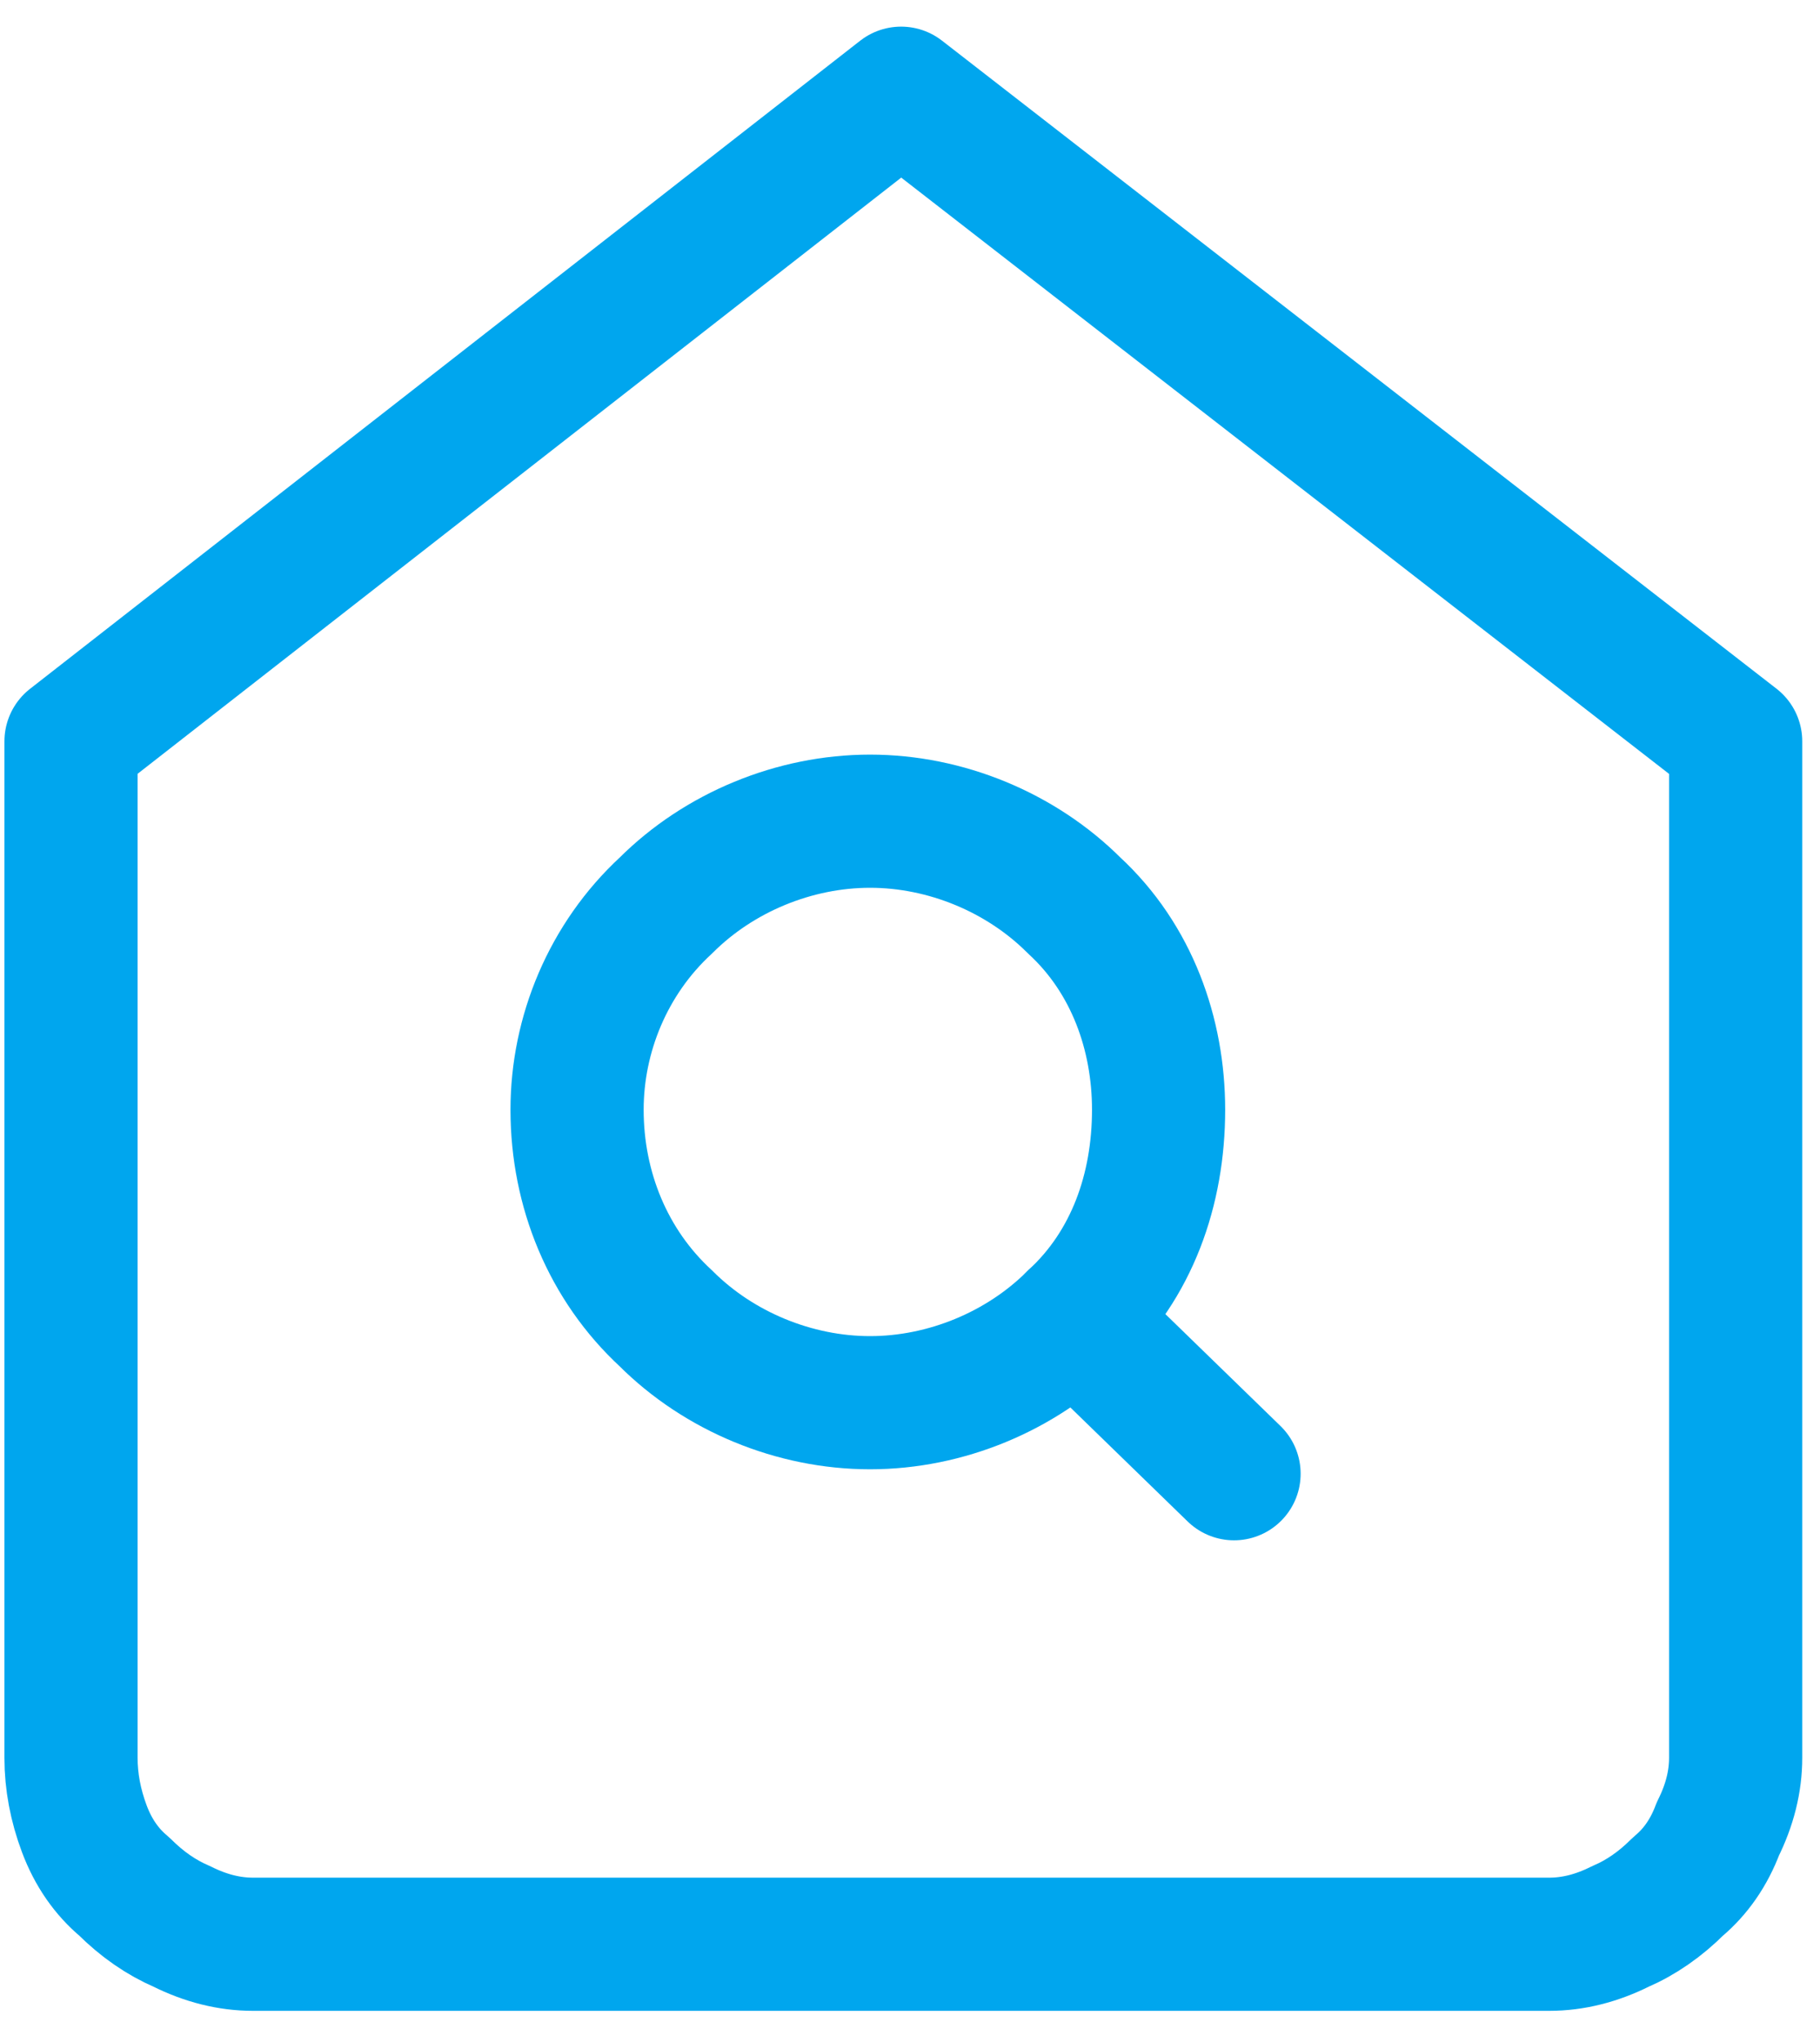 <?xml version="1.0" encoding="UTF-8"?> <svg xmlns="http://www.w3.org/2000/svg" version="1.2" viewBox="0 0 41 46" width="41" height="46"><defs><clipPath id="cp1"><path d="m10.57 16.03h19.68v19.67h-19.68z"></path></clipPath></defs><style>.a{fill:none;stroke:#00a6ee;stroke-linecap:round;stroke-linejoin:round;stroke-width:3}</style><path fill-rule="evenodd" class="a" d="m1.6 16.7l18.7-14.6 18.8 14.6v22.9q0 0.8-0.4 1.6-0.3 0.8-0.9 1.3-0.6 0.6-1.3 0.9-0.8 0.4-1.6 0.4h-29.2q-0.8 0-1.6-0.4-0.7-0.3-1.3-0.9-0.6-0.5-0.9-1.3-0.3-0.8-0.3-1.6z"></path><g clip-path="url(#cp1)"><path class="a" d="m27.8 33.2l-3.6-3.5"></path><path fill-rule="evenodd" class="a" d="m19.6 31.6c1.7 0 3.4-0.7 4.6-1.9 1.3-1.2 1.9-2.9 1.9-4.7 0-1.7-0.6-3.4-1.9-4.6-1.2-1.2-2.9-1.9-4.6-1.9-1.7 0-3.4 0.7-4.6 1.9-1.3 1.2-2 2.9-2 4.6 0 1.8 0.7 3.5 2 4.7 1.2 1.2 2.9 1.9 4.6 1.9z"></path></g></svg> 